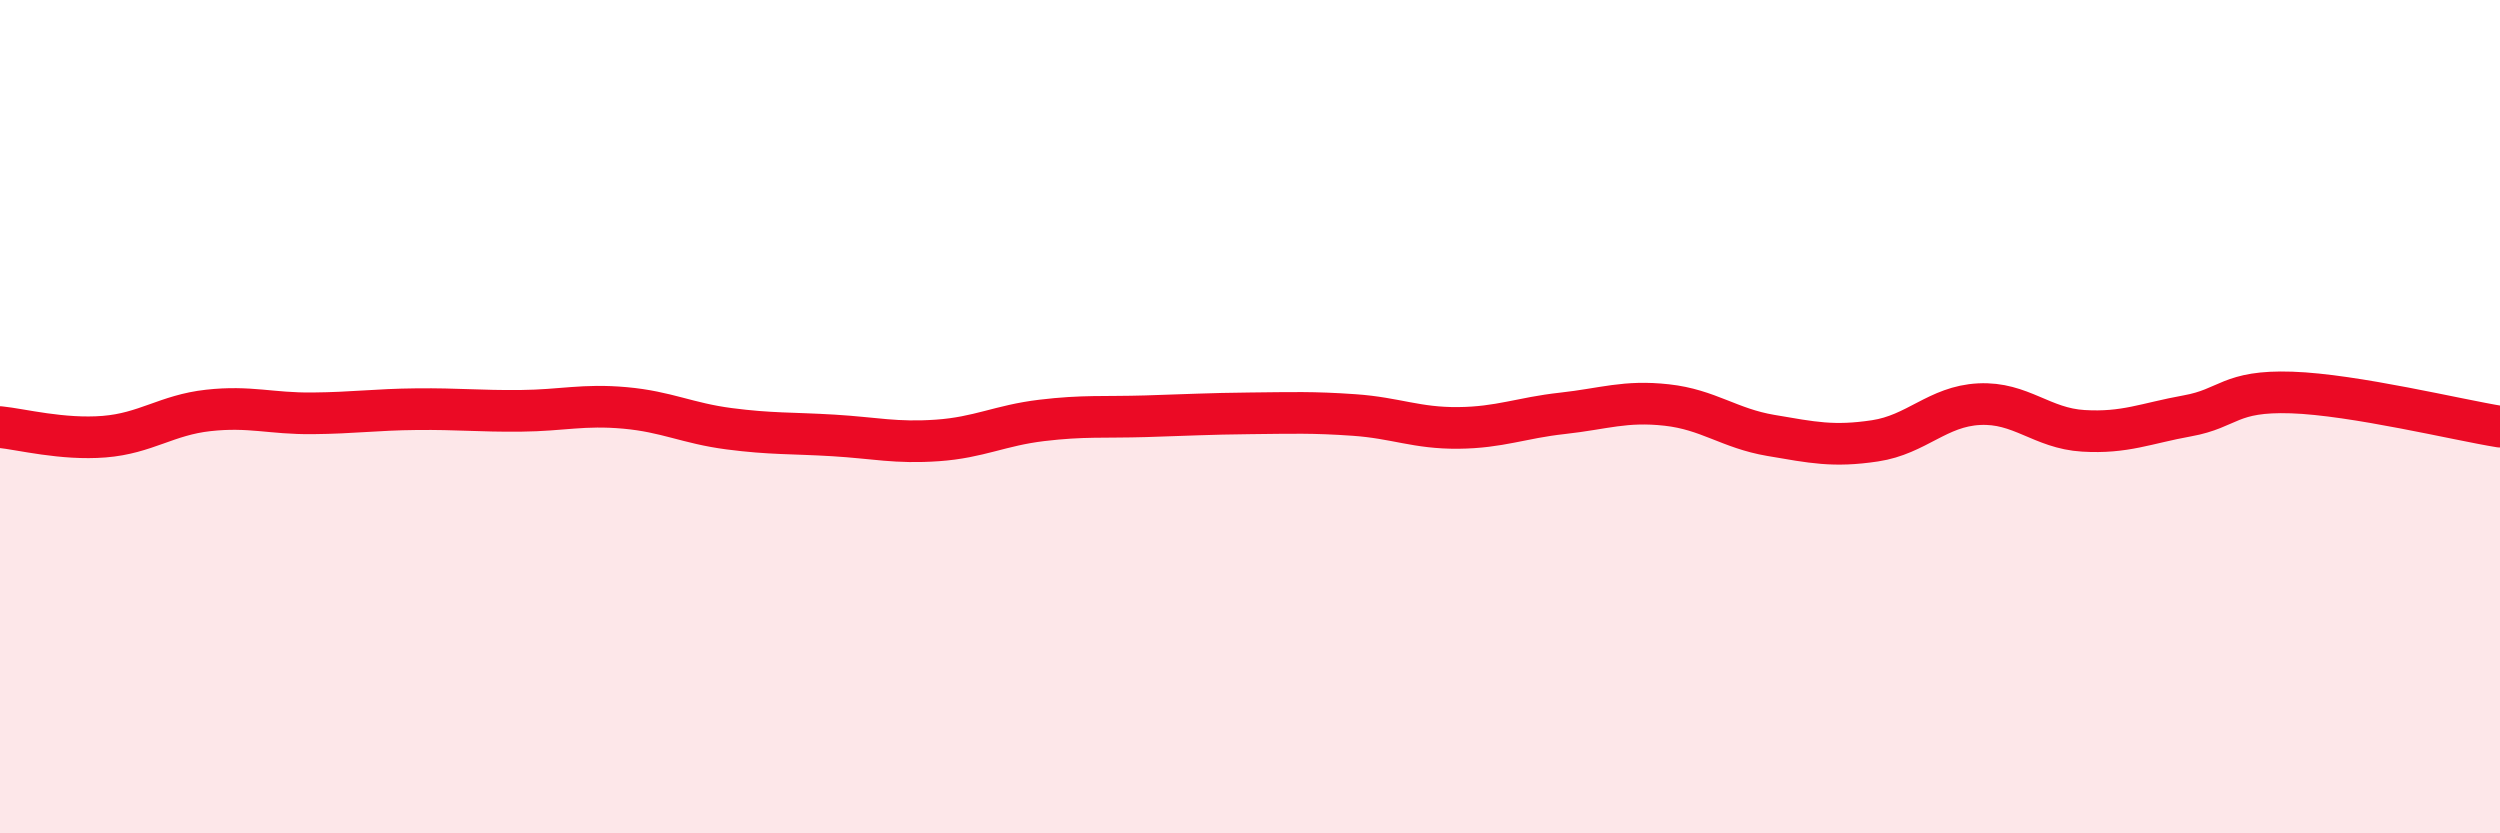 
    <svg width="60" height="20" viewBox="0 0 60 20" xmlns="http://www.w3.org/2000/svg">
      <path
        d="M 0,10.25 C 0.5,10.3 1.5,10.56 2.5,10.48 C 3.5,10.4 4,9.96 5,9.85 C 6,9.74 6.5,9.93 7.5,9.92 C 8.5,9.91 9,9.83 10,9.82 C 11,9.81 11.5,9.87 12.5,9.86 C 13.5,9.85 14,9.7 15,9.79 C 16,9.88 16.5,10.16 17.5,10.29 C 18.5,10.42 19,10.39 20,10.45 C 21,10.51 21.5,10.64 22.5,10.57 C 23.5,10.5 24,10.21 25,10.09 C 26,9.97 26.5,10.02 27.5,9.99 C 28.5,9.96 29,9.93 30,9.92 C 31,9.91 31.5,9.89 32.5,9.96 C 33.5,10.03 34,10.28 35,10.27 C 36,10.26 36.5,10.03 37.5,9.92 C 38.5,9.81 39,9.61 40,9.72 C 41,9.83 41.5,10.28 42.5,10.45 C 43.5,10.62 44,10.73 45,10.58 C 46,10.43 46.5,9.75 47.5,9.7 C 48.5,9.65 49,10.28 50,10.34 C 51,10.4 51.5,10.16 52.5,9.98 C 53.5,9.8 53.5,9.37 55,9.42 C 56.5,9.47 59,10.08 60,10.24L60 20L0 20Z"
        fill="#EB0A25"
        opacity="0.1"
        stroke-linecap="round"
        stroke-linejoin="round"
      />
      <path
        d="M 0,10.25 C 0.5,10.3 1.5,10.56 2.5,10.48 C 3.5,10.4 4,9.96 5,9.85 C 6,9.74 6.5,9.93 7.5,9.92 C 8.5,9.91 9,9.83 10,9.82 C 11,9.81 11.5,9.87 12.5,9.86 C 13.5,9.85 14,9.7 15,9.79 C 16,9.88 16.5,10.16 17.5,10.29 C 18.5,10.42 19,10.39 20,10.45 C 21,10.51 21.5,10.64 22.5,10.57 C 23.5,10.5 24,10.21 25,10.09 C 26,9.97 26.5,10.02 27.5,9.99 C 28.5,9.96 29,9.93 30,9.92 C 31,9.91 31.5,9.89 32.5,9.96 C 33.5,10.03 34,10.28 35,10.27 C 36,10.26 36.5,10.03 37.5,9.92 C 38.5,9.81 39,9.61 40,9.72 C 41,9.83 41.5,10.28 42.5,10.45 C 43.5,10.62 44,10.73 45,10.58 C 46,10.43 46.5,9.75 47.5,9.7 C 48.5,9.65 49,10.28 50,10.34 C 51,10.4 51.5,10.16 52.5,9.98 C 53.5,9.8 53.5,9.37 55,9.42 C 56.5,9.47 59,10.08 60,10.24"
        stroke="#EB0A25"
        stroke-width="1"
        fill="none"
        stroke-linecap="round"
        stroke-linejoin="round"
      />
    </svg>
  